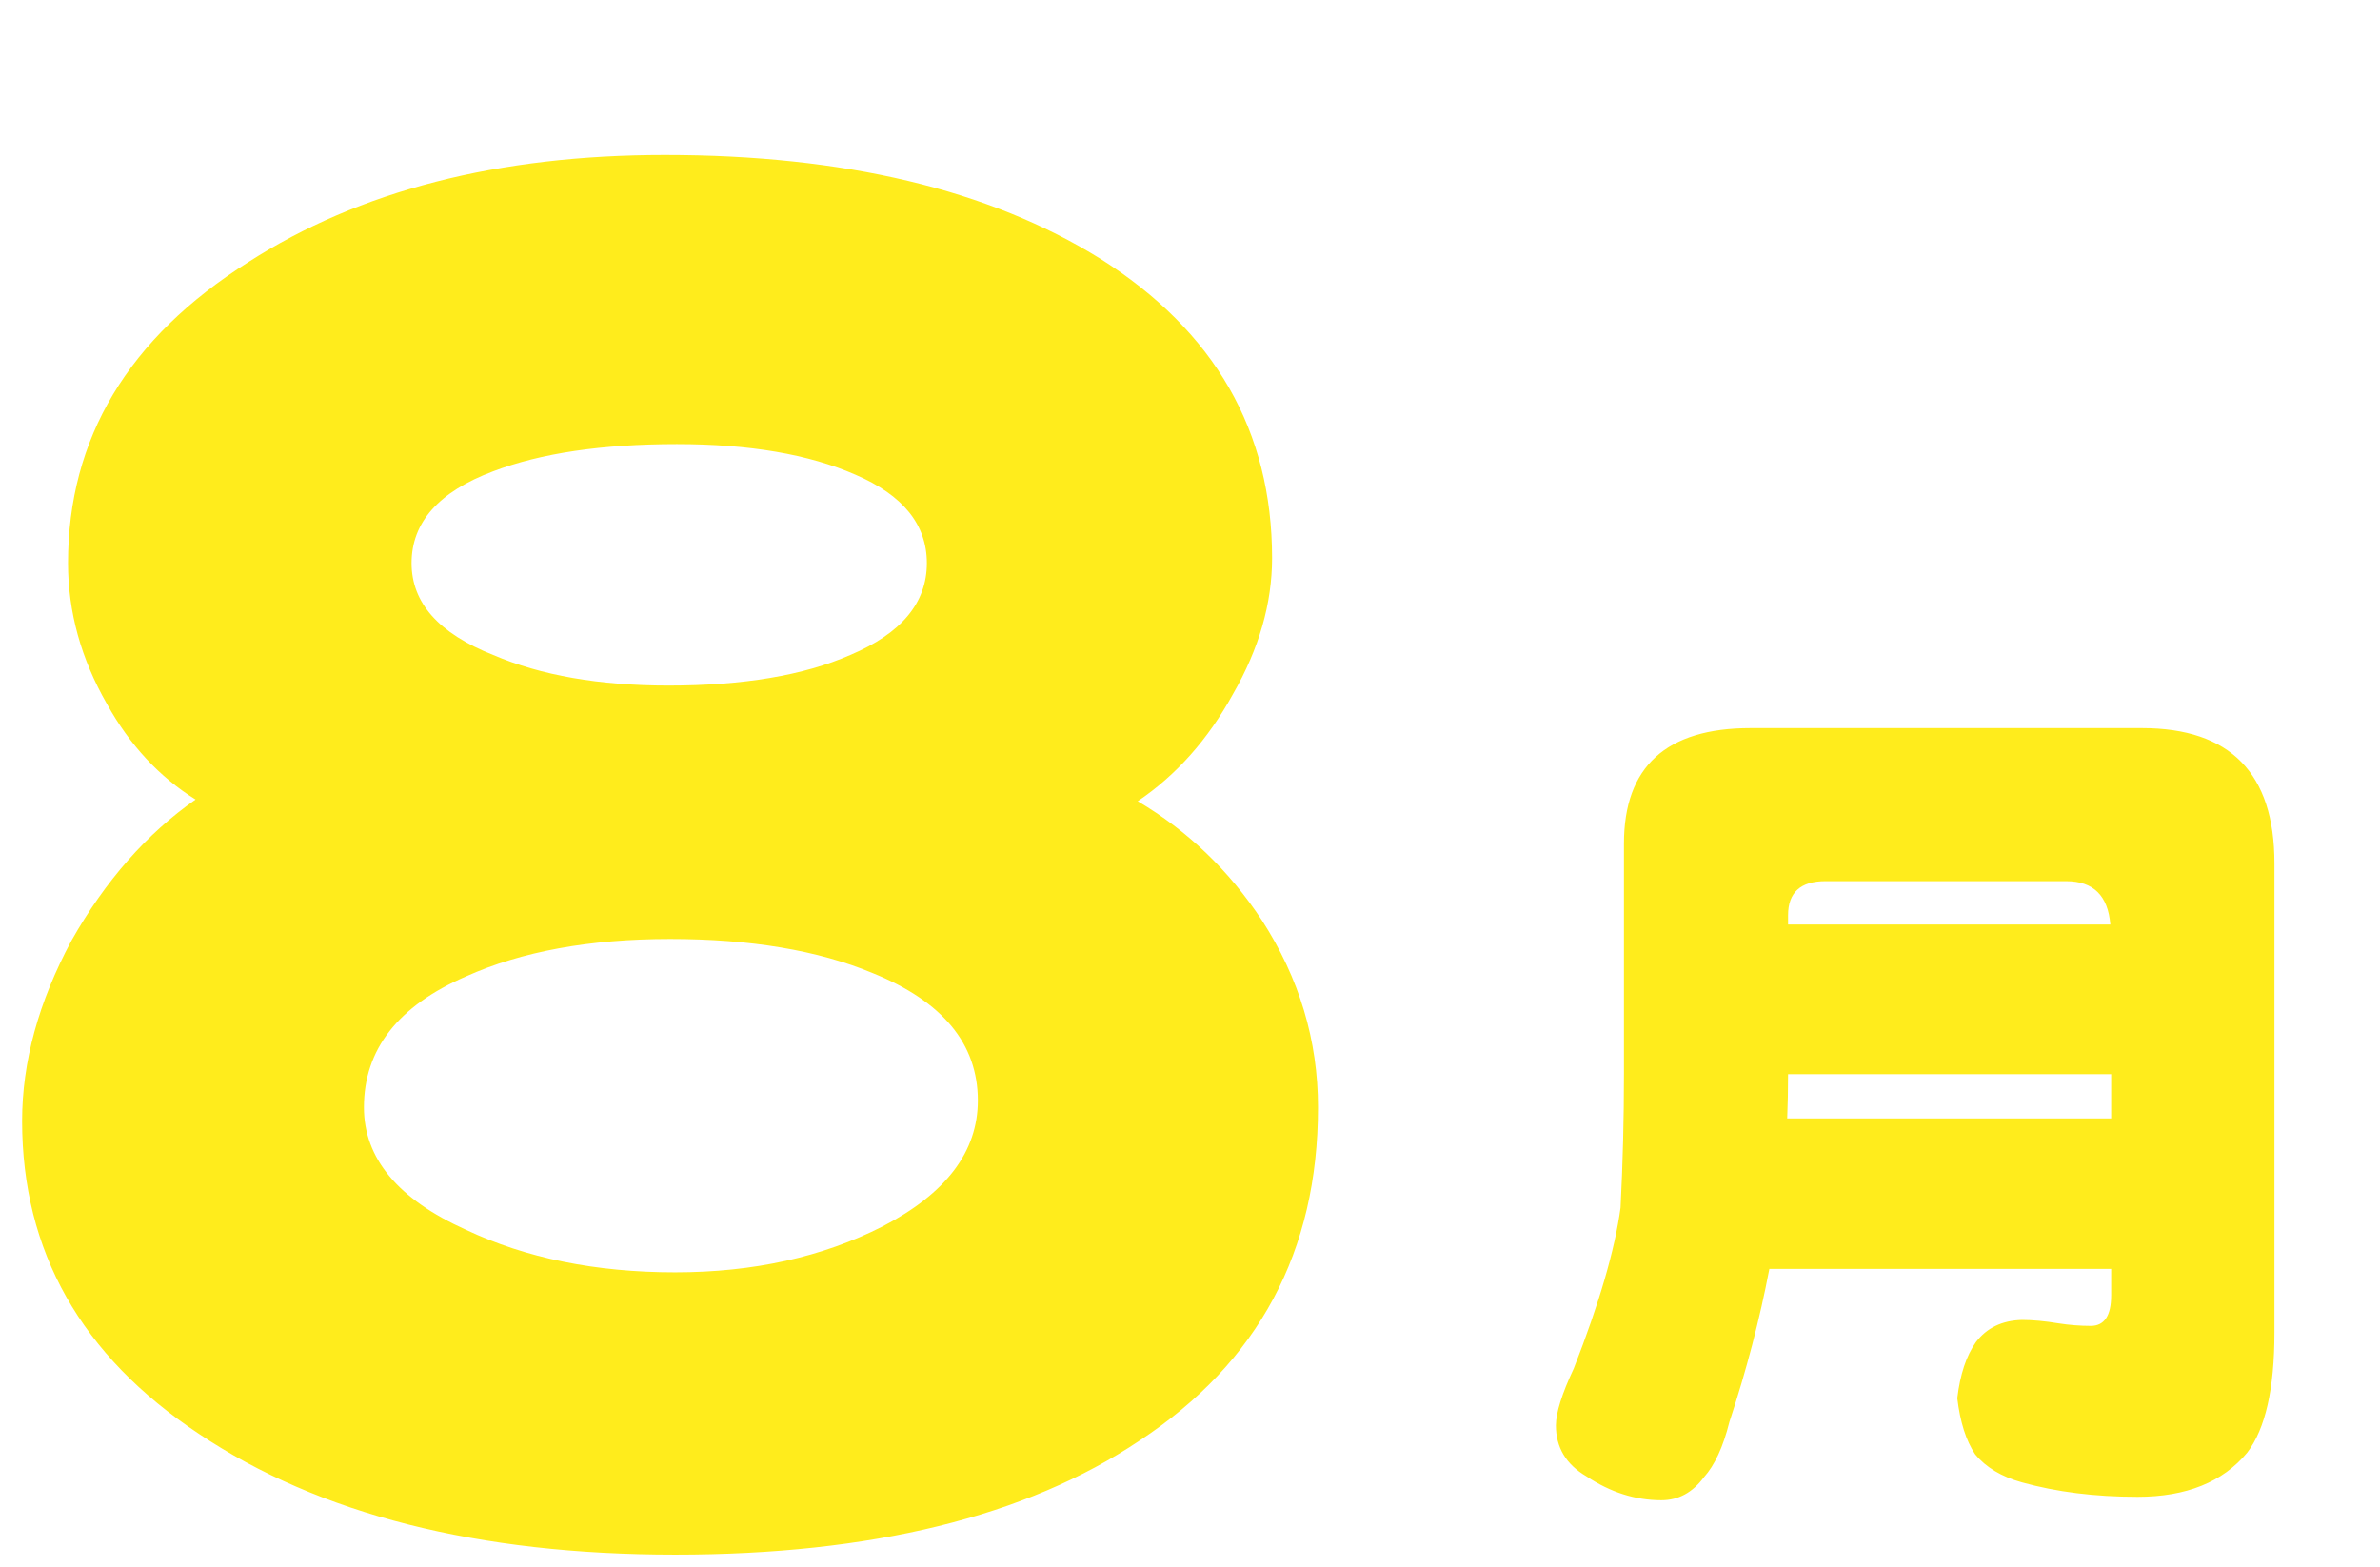 <svg width="82" height="54" viewBox="0 0 82 54" fill="none" xmlns="http://www.w3.org/2000/svg">
<g filter="url(#filter0_d)">
<path d="M48.41 33.152C48.41 38.113 46.359 41.941 42.258 44.637C38.352 47.254 33.02 48.562 26.262 48.562C19.465 48.562 13.996 47.176 9.855 44.402C5.793 41.707 3.762 38.113 3.762 33.621C3.762 31.59 4.328 29.52 5.461 27.41C6.633 25.34 8.059 23.719 9.738 22.547C8.488 21.766 7.473 20.672 6.691 19.266C5.793 17.703 5.344 16.082 5.344 14.402C5.344 10.105 7.414 6.648 11.555 4.031C15.383 1.57 20.168 0.34 25.91 0.34C32.082 0.34 37.082 1.531 40.91 3.914C44.855 6.414 46.828 9.852 46.828 14.227C46.828 15.789 46.379 17.352 45.48 18.914C44.621 20.477 43.527 21.707 42.199 22.605C43.918 23.621 45.344 24.988 46.477 26.707C47.766 28.699 48.41 30.848 48.41 33.152ZM34.934 14.402C34.934 13.074 34.113 12.059 32.473 11.355C30.871 10.652 28.82 10.301 26.32 10.301C23.742 10.301 21.633 10.613 19.992 11.238C18.117 11.941 17.18 12.996 17.18 14.402C17.18 15.77 18.117 16.824 19.992 17.566C21.633 18.27 23.645 18.621 26.027 18.621C28.605 18.621 30.695 18.27 32.297 17.566C34.055 16.824 34.934 15.77 34.934 14.402ZM36.691 32.918C36.691 30.965 35.48 29.5 33.059 28.523C31.184 27.742 28.859 27.352 26.086 27.352C23.312 27.352 20.969 27.781 19.055 28.641C16.711 29.656 15.539 31.16 15.539 33.152C15.539 34.91 16.711 36.316 19.055 37.371C21.125 38.348 23.527 38.836 26.262 38.836C28.957 38.836 31.34 38.309 33.41 37.254C35.598 36.121 36.691 34.676 36.691 32.918ZM66.949 20.086H76.793C79.84 20.086 81.363 21.639 81.363 24.744V40.916C81.363 42.85 81.051 44.227 80.426 45.047C79.586 46.062 78.326 46.57 76.647 46.57C75.182 46.57 73.853 46.404 72.662 46.072C71.959 45.877 71.422 45.555 71.051 45.105C70.738 44.637 70.533 43.992 70.436 43.172C70.533 42.352 70.748 41.707 71.08 41.238C71.451 40.75 71.978 40.496 72.662 40.477C73.033 40.477 73.453 40.516 73.922 40.594C74.293 40.652 74.664 40.682 75.035 40.682C75.504 40.682 75.738 40.33 75.738 39.627V38.719H63.961C63.629 40.457 63.17 42.215 62.584 43.992C62.369 44.852 62.076 45.486 61.705 45.897C61.315 46.424 60.826 46.688 60.24 46.688C59.342 46.688 58.482 46.414 57.662 45.867C56.959 45.457 56.607 44.871 56.607 44.109C56.607 43.68 56.812 43.025 57.223 42.147C58.102 39.9 58.639 38.055 58.834 36.609C58.912 35.066 58.951 33.533 58.951 32.01V24.07C58.951 21.414 60.406 20.086 63.316 20.086H66.949ZM75.738 33.533V32.01H64.606C64.606 32.537 64.596 33.045 64.576 33.533H75.738ZM75.709 26.854C75.631 25.857 75.123 25.359 74.186 25.359H65.894C65.035 25.359 64.606 25.75 64.606 26.531V26.854H75.709Z" fill="#FFEC1C"/>
</g>
<defs>
<filter id="filter0_d" x="0.762" y="0.34" width="80.602" height="53.223" filterUnits="userSpaceOnUse" color-interpolation-filters="sRGB">
<feFlood flood-opacity="0" result="BackgroundImageFix"/>
<feColorMatrix in="SourceAlpha" type="matrix" values="0 0 0 0 0 0 0 0 0 0 0 0 0 0 0 0 0 0 127 0"/>
<feOffset dx="-3" dy="5"/>
<feColorMatrix type="matrix" values="0 0 0 0 0 0 0 0 0 0.76 0 0 0 0 1 0 0 0 1 0"/>
<feBlend mode="normal" in2="BackgroundImageFix" result="effect1_dropShadow"/>
<feBlend mode="normal" in="SourceGraphic" in2="effect1_dropShadow" result="shape"/>
</filter>
</defs>
</svg>
